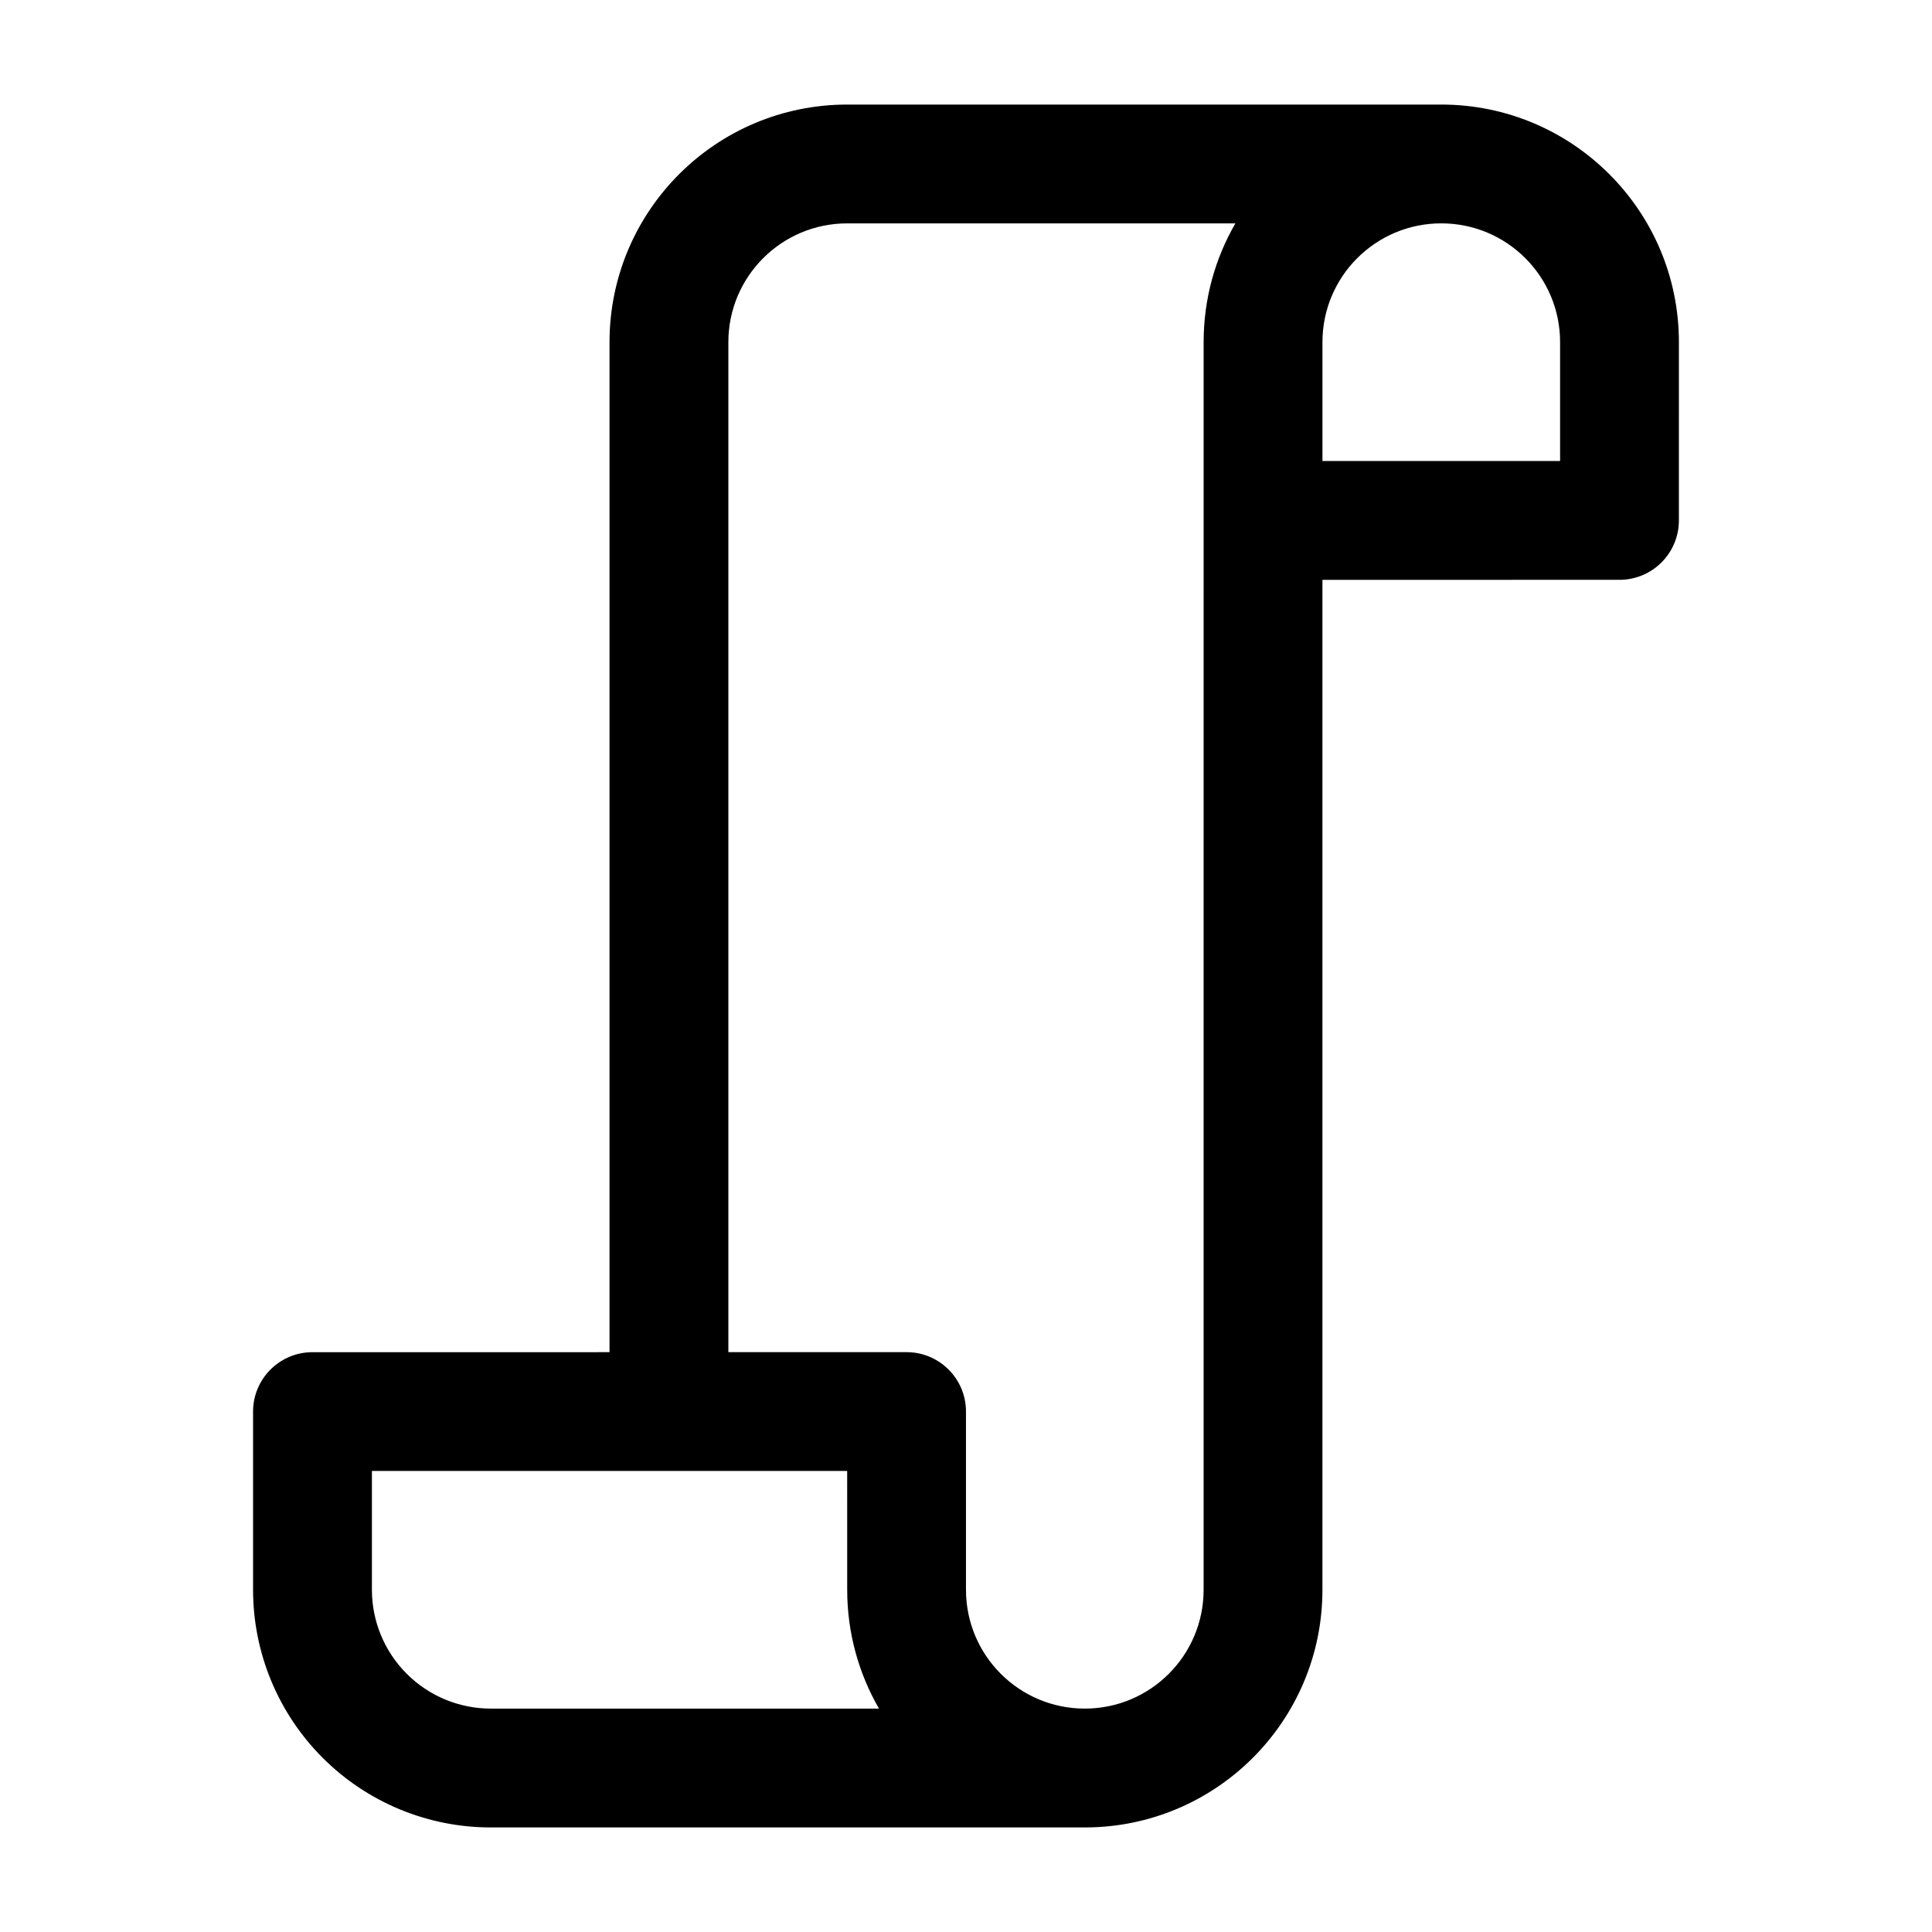 <?xml version="1.0" encoding="UTF-8"?>
<!-- Uploaded to: SVG Find, www.svgrepo.com, Generator: SVG Find Mixer Tools -->
<svg fill="#000000" width="800px" height="800px" version="1.1" viewBox="144 144 512 512" xmlns="http://www.w3.org/2000/svg">
 <path d="m368.51 171.71h157.44c34.77 0 62.977 28.191 62.977 62.961l-0.004 47.246c0 8.699-7.055 15.742-15.742 15.742l-78.723 0.004v267.65c0 34.777-28.199 62.977-62.977 62.977h-157.44c-16.699 0-32.719-6.637-44.523-18.445-11.816-11.809-18.453-27.828-18.453-44.531v-47.23c0-8.699 7.055-15.742 15.742-15.742l78.723-0.004v-267.65c0-34.781 28.195-62.977 62.977-62.977zm102.88 31.488h-102.88c-17.391 0-31.488 14.098-31.488 31.488v267.65h47.23c8.699 0 15.742 7.047 15.742 15.742v47.23c0 17.391 14.098 31.488 31.488 31.488s31.488-14.098 31.488-31.488l0.004-330.64c0-11.465 3.059-22.215 8.414-31.473zm-102.88 330.62h-125.95v31.488c0 8.352 3.32 16.359 9.227 22.262 5.902 5.91 13.918 9.227 22.262 9.227h102.89c-5.352-9.266-8.422-20.02-8.422-31.488zm188.93-267.65v-31.504c0-17.383-14.09-31.473-31.488-31.473-17.395 0-31.488 14.09-31.488 31.473v31.504z" fill-rule="evenodd"/>
</svg>